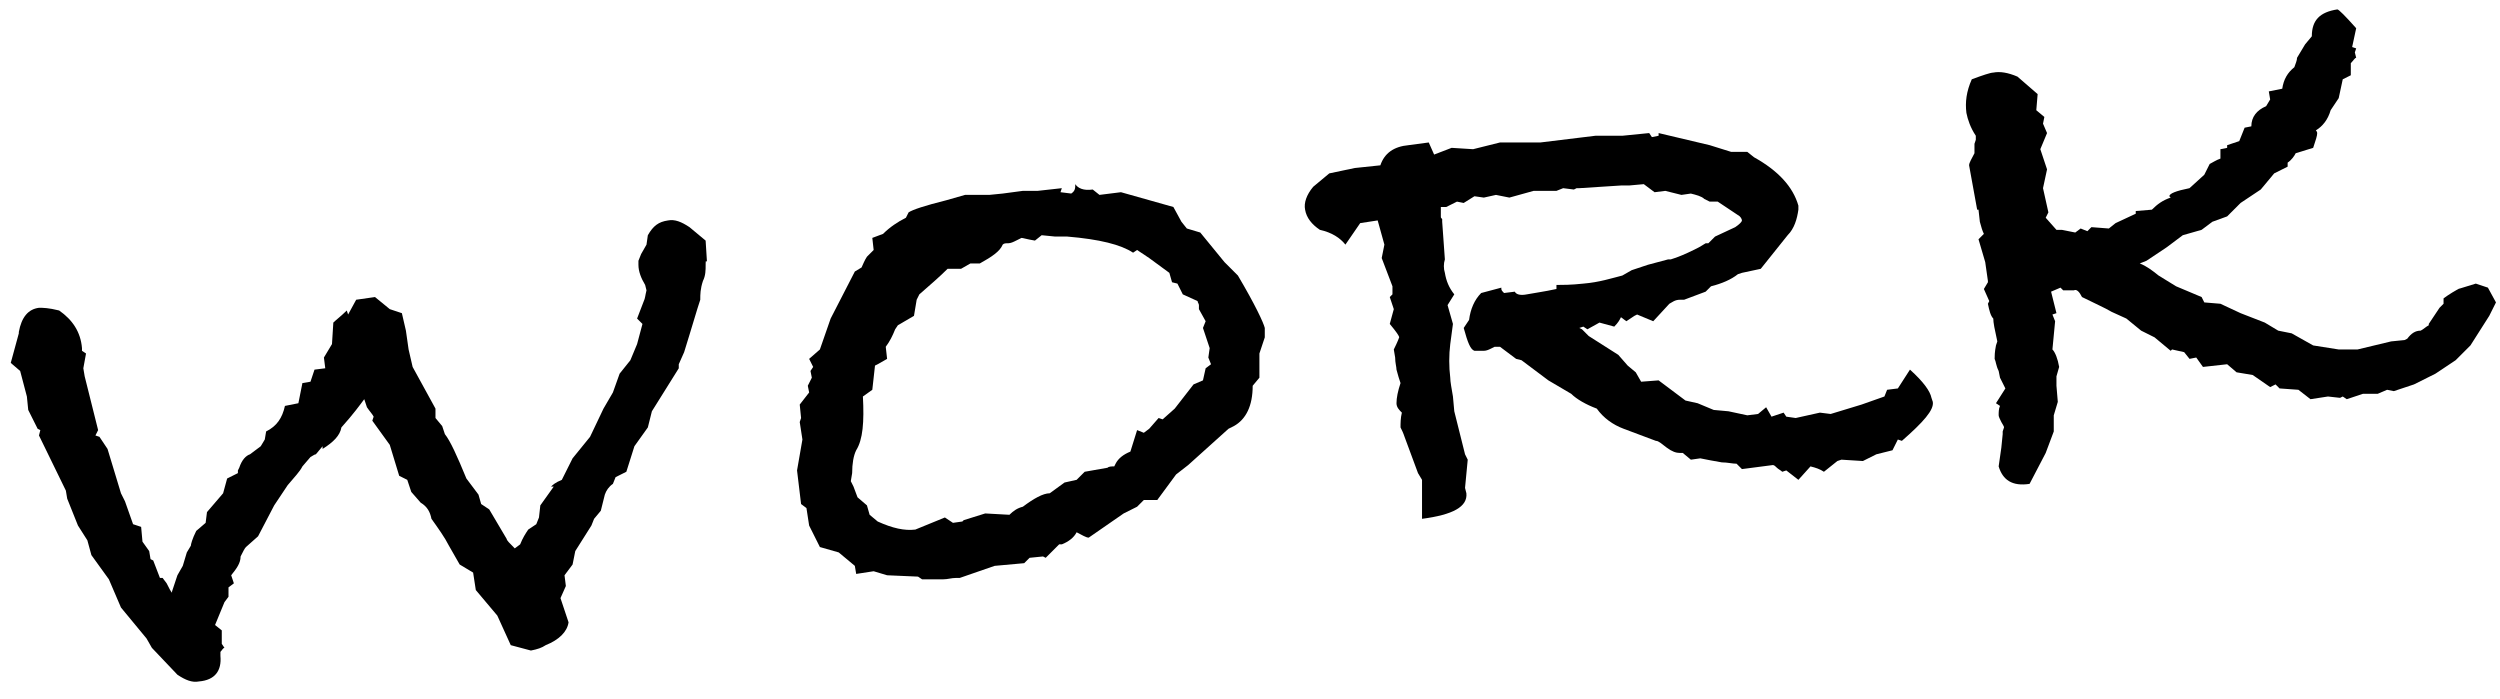<?xml version="1.0" encoding="utf-8"?>
<!-- Generator: Adobe Illustrator 24.3.0, SVG Export Plug-In . SVG Version: 6.00 Build 0)  -->
<svg version="1.1" id="レイヤー_1" xmlns="http://www.w3.org/2000/svg" xmlns:xlink="http://www.w3.org/1999/xlink" x="0px"
	 y="0px" viewBox="0 0 186 52" style="enable-background:new 0 0 186 52;" xml:space="preserve">
<style type="text/css">
	.st0{fill:#A7B8A8;}
	.st1{fill:#FFFFFF;}
	.st2{clip-path:url(#SVGID_2_);}
	.st3{clip-path:url(#SVGID_4_);}
	.st4{clip-path:url(#SVGID_6_);fill:#969696;}
	.st5{clip-path:url(#SVGID_6_);fill:#040000;}
	.st6{clip-path:url(#SVGID_8_);fill:url(#SVGID_9_);}
	.st7{opacity:0.25;clip-path:url(#SVGID_11_);}
	.st8{clip-path:url(#SVGID_13_);fill:#FFFFFF;}
	.st9{clip-path:url(#SVGID_15_);}
	.st10{clip-path:url(#SVGID_17_);}
	.st11{clip-path:url(#SVGID_21_);fill:url(#SVGID_22_);}
	.st12{opacity:0.25;clip-path:url(#SVGID_24_);}
	.st13{clip-path:url(#SVGID_26_);fill:#FFFFFF;}
	.st14{fill:#000100;}
</style>
<g>
	<path d="M52.5,19.7c0,0.4,0,0.8-0.2,1.2c-0.2,0.6-0.2,1-0.2,1.4c0,0-0.3,0.9-0.8,2.6l-0.4,1.3l-0.4,0.9l0,0.3l-2,3.2l-0.3,1.2
		l-1,1.4l-0.6,1.9l-0.8,0.4l-0.2,0.5c-0.3,0.2-0.5,0.5-0.6,0.8L44.7,38l-0.5,0.6L44,39.1l-1.2,1.9l-0.2,1L42,42.8l0.1,0.8l-0.4,0.9
		l0.6,1.8c-0.1,0.7-0.7,1.3-1.7,1.7c-0.3,0.2-0.6,0.3-1.1,0.4l-1.5-0.4L37,45.8l-1.6-1.9l-0.2-1.3l-1-0.6l-0.8-1.4
		c-0.3-0.6-0.8-1.3-1.3-2c-0.1-0.5-0.3-0.9-0.8-1.2l-0.7-0.8l-0.3-0.9l-0.6-0.3L29,33.1l-1.3-1.8l0.1-0.3c-0.1-0.2-0.3-0.4-0.5-0.7
		l-0.2-0.6c-0.3,0.4-0.8,1.1-1.7,2.1c-0.1,0.6-0.6,1.1-1.4,1.6l0-0.2l-0.5,0.6c-0.1,0-0.2,0.1-0.4,0.2l-0.6,0.7
		c-0.2,0.4-0.6,0.8-1.1,1.4l-1,1.5l-1.2,2.3l-0.9,0.8c-0.1,0.1-0.2,0.3-0.4,0.7c0,0.5-0.3,0.9-0.7,1.4l0.2,0.6l-0.4,0.3L17,44.4
		l-0.3,0.4L16,46.5l0.5,0.4l0,1l0.2,0.3c-0.1,0-0.2,0.2-0.3,0.3l0,0.3c0.1,1.1-0.4,1.8-1.6,1.9c-0.5,0.1-1-0.1-1.6-0.5l-1.9-2
		l-0.4-0.7L9,45.2l-0.9-2.1l-1.3-1.8l-0.3-1.1l-0.7-1.1L5,37.1l-0.1-0.6l-2-4.1L3,32l-0.2-0.1l-0.7-1.4l-0.1-1l-0.5-1.9l-0.7-0.6
		l0.6-2.2l0-0.1c0.2-1.1,0.7-1.7,1.5-1.8c0.3,0,0.7,0,1.5,0.2c1,0.7,1.6,1.6,1.7,2.8l0,0.2l0.3,0.2l-0.2,1.1l0.1,0.6L7.3,32
		l-0.2,0.4l0.3,0.1l0.6,0.9l1,3.3l0.3,0.6l0.6,1.7l0.6,0.2l0.1,1.1l0.5,0.7l0.1,0.6l0.2,0.1l0.5,1.3l0.2,0l0.3,0.4
		c0.2,0.4,0.3,0.6,0.4,0.7l0-0.1l0.4-1.2l0.4-0.7l0.3-1l0.3-0.5c0-0.1,0.1-0.5,0.4-1.1l0.7-0.6l0.1-0.8l1.2-1.4l0.3-1.1l0.8-0.4
		l0-0.2l0.1-0.2c0.2-0.6,0.5-0.9,0.8-1l0.8-0.6l0.3-0.5l0.1-0.6c0.8-0.4,1.2-1,1.4-1.9l1-0.2l0.3-1.5l0.6-0.1l0.3-0.9l0.8-0.1
		l-0.1-0.8l0.6-1l0.1-1.6c0.2-0.2,0.6-0.5,1-0.9l0.1,0.3l0.6-1.1l1.4-0.2l1.1,0.9l0.9,0.3l0.3,1.3l0.2,1.4l0.3,1.3l1.7,3.1l0,0.7
		l0.5,0.6l0.2,0.6c0.4,0.5,0.9,1.6,1.6,3.3l0.9,1.2l0.2,0.7l0.6,0.4l1.3,2.2c0,0.1,0.2,0.3,0.6,0.7l0.4-0.3c0.2-0.5,0.4-0.8,0.6-1.1
		l0.6-0.4l0.2-0.5l0.1-0.9l1-1.4c-0.1,0-0.2,0-0.2,0c0.1-0.1,0.3-0.3,0.8-0.5l0.4-0.8l0.4-0.8l1.3-1.6l1-2.1l0.7-1.2l0.5-1.4l0.8-1
		l0.5-1.2l0.4-1.5l-0.4-0.4l0.5-1.3c0.1-0.2,0.1-0.4,0.2-0.8l-0.1-0.4c-0.3-0.5-0.5-1-0.5-1.5l0-0.3l0.2-0.5l0.4-0.7l0.1-0.7
		c0.4-0.7,0.8-1,1.5-1.1c0.5-0.1,1,0.1,1.6,0.5l1.2,1l0.1,1.6C52.5,19.3,52.5,19.5,52.5,19.7z"/>
	<path d="M94.1,25.1l-0.4,1.2l0,1.8l-0.5,0.6c0,1.5-0.5,2.5-1.4,3l-0.4,0.2l-3,2.7l-0.9,0.7l-1.4,1.9l-1,0l-0.5,0.5l-1,0.5l-2.6,1.8
		c-0.2,0-0.5-0.2-0.9-0.4c-0.2,0.4-0.6,0.7-1.1,0.9l-0.2,0l-1,1l-0.2-0.1l-1,0.1l-0.4,0.4L74,42.1L71.4,43l-0.3,0
		c-0.3,0-0.6,0.1-0.9,0.1l-1.6,0l-0.3-0.2L66,42.8l-1-0.3l-1.3,0.2l-0.1-0.6l-1.2-1L61,40.7l-0.8-1.6L60,37.8l-0.4-0.3L59.3,35
		l0.4-2.3l-0.2-1.3l0.1-0.3l-0.1-1l0.7-0.9l-0.1-0.5l0.3-0.6l-0.1-0.5l0.2-0.3l-0.3-0.6l0.8-0.7l0.8-2.3l1.8-3.5l0.5-0.3
		c0.1-0.2,0.2-0.5,0.4-0.8l0.5-0.5l-0.1-0.9l0.8-0.3c0.5-0.5,1.1-0.9,1.7-1.2l0.2-0.4c0.3-0.2,1.2-0.5,2.8-0.9l1.4-0.4l1.8,0l1-0.1
		l1.5-0.2l0.3,0l0.2,0l0.3,0l0.3,0l1.8-0.2l-0.1,0.3l0.8,0.1C80,14.2,80,14,80,13.7c0.2,0.3,0.6,0.5,1.3,0.4l0.5,0.4l1.6-0.2
		l3.9,1.1l0.6,1.1l0.4,0.5l1,0.3l1.8,2.2l1,1c1.3,2.2,1.9,3.5,2,3.9L94.1,25.1z M90,25.9l-0.5-1.5l0.2-0.5l-0.5-0.9
		c0-0.1,0-0.2,0-0.3c0-0.1-0.1-0.2-0.1-0.3l-1.1-0.5l-0.4-0.8L87.2,21L87,20.3l-1.5-1.1l-0.9-0.6l-0.3,0.2c-0.9-0.6-2.5-1-4.9-1.2
		c-0.3,0-0.5,0-0.6,0l-0.3,0l-1-0.1L77,17.9c-0.6-0.1-0.9-0.2-1-0.2c0,0-0.2,0.1-0.4,0.2c-0.2,0.1-0.4,0.2-0.6,0.2
		c-0.2,0-0.3,0-0.4,0.1c-0.2,0.5-0.8,0.9-1.7,1.4l-0.7,0L71.5,20l-1,0c-0.6,0.6-1.3,1.2-2.1,1.9l-0.2,0.4L68,23.5l-1.2,0.7l-0.2,0.3
		c-0.2,0.5-0.4,0.9-0.7,1.3l0.1,0.9l-0.7,0.4l-0.2,0.1L64.9,29l-0.7,0.5c0.1,1.9,0,3.2-0.5,4c-0.2,0.4-0.3,1-0.3,1.7l-0.1,0.6
		l0.2,0.4l0.3,0.8l0.7,0.6l0.2,0.7l0.6,0.5c1.1,0.5,2,0.7,2.8,0.6l2.2-0.9l0.6,0.4l0.7-0.1l0.1-0.1l1.6-0.5l1.8,0.1
		c0.3-0.3,0.6-0.5,1-0.6c0.8-0.6,1.5-1,2-1l1.1-0.8l0.9-0.2l0.6-0.6l1.7-0.3c0.1-0.1,0.3-0.1,0.5-0.1l0.1-0.2
		c0.2-0.4,0.6-0.7,1.1-0.9l0.5-1.6l0.5,0.2l0.4-0.3l0.7-0.8l0.3,0.1l0.9-0.8l1.4-1.8l0.7-0.3l0.2-0.9l0.4-0.3l-0.2-0.5L90,25.9z"/>
	<path d="M141.5,32.8l-0.3-0.1l-0.4,0.8l-1.2,0.3l-1,0.5l-1.6-0.1l-0.3,0.1l-1,0.8c-0.3-0.2-0.6-0.3-1-0.4l-0.9,1l-0.9-0.7l-0.3,0.1
		c-0.1-0.1-0.3-0.2-0.4-0.3c-0.1-0.1-0.2-0.2-0.3-0.2l-2.3,0.3l-0.4-0.4c-0.3,0-0.7-0.1-1.1-0.1c-0.6-0.1-1.1-0.2-1.6-0.3l-0.7,0.1
		l-0.6-0.5l-0.2,0c-0.3,0-0.6-0.1-1-0.4c-0.4-0.3-0.6-0.5-0.8-0.5c-0.8-0.3-1.6-0.6-2.4-0.9c-0.8-0.3-1.5-0.8-2-1.5
		c-0.8-0.3-1.5-0.7-1.9-1.1l-1.7-1l-2-1.5l-0.4-0.1l-1.2-0.9l-0.4,0l-0.2,0.1c-0.2,0.1-0.4,0.2-0.6,0.2c-0.2,0-0.5,0-0.7,0
		c-0.3-0.1-0.5-0.6-0.8-1.7l0.4-0.6c0.1-0.8,0.4-1.5,0.9-2l1.5-0.4l0,0.1c0,0.1,0.1,0.2,0.2,0.3l0.8-0.1c0.1,0.2,0.4,0.3,0.9,0.2
		c0.5-0.1,1.3-0.2,2.2-0.4l0-0.3c0.4,0,1.1,0,2-0.1c1.2-0.1,2.1-0.4,2.9-0.6l0.7-0.4l1.2-0.4l1.5-0.4l0.2,0l0.3-0.1
		c0.3-0.1,0.8-0.3,1.4-0.6l0.4-0.2l0.5-0.3l0.2,0l0.5-0.5l1.5-0.7c0.3-0.2,0.5-0.4,0.5-0.5c0-0.1-0.1-0.3-0.3-0.4l-1.5-1l-0.6,0
		l-0.4-0.2c-0.2-0.2-0.6-0.3-1-0.4l-0.7,0.1l-1.2-0.3l-0.8,0.1l-0.8-0.6l-1.1,0.1l-0.6,0l-3.1,0.2l-0.2,0l-0.2,0.1l-0.8-0.1
		l-0.5,0.2l-1.7,0l-1.8,0.5l-1-0.2l-0.9,0.2l-0.7-0.1l-0.8,0.5l-0.5-0.1l-0.8,0.4l-0.4,0c0,0.3,0,0.5,0,0.7c0,0.1,0,0.1,0.1,0.2
		c0,0.1,0,0.2,0,0.2l0.2,2.8c-0.1,0.3-0.1,0.7,0,1c0.1,0.6,0.3,1.1,0.7,1.6l-0.5,0.8l0.4,1.4l-0.2,1.5c-0.1,0.8-0.1,1.7,0,2.5
		c0,0.3,0.1,0.8,0.2,1.4l0.1,1.1l0.8,3.2l0.2,0.4l-0.2,2.1l0.1,0.4c0.1,1-1,1.6-3.3,1.9l0-2.9l-0.3-0.5l-1-2.7
		c-0.1-0.3-0.2-0.5-0.3-0.7c0-0.3,0-0.7,0.1-1.1c-0.2-0.2-0.4-0.4-0.4-0.7c0-0.4,0.1-0.9,0.3-1.5c-0.1-0.3-0.2-0.6-0.3-1
		c0-0.2-0.1-0.5-0.1-0.9l-0.1-0.6c0.3-0.6,0.4-0.9,0.4-0.9c0-0.1-0.2-0.4-0.7-1l0.3-1.1l-0.3-0.9l0.2-0.2l0-0.6l-0.8-2.1l0.2-1
		l-0.5-1.8l-1.3,0.2l-1.1,1.6c-0.4-0.5-1-0.9-1.9-1.1c-0.6-0.4-1-0.9-1.1-1.5c-0.1-0.5,0.1-1.1,0.6-1.7l1.2-1l1.9-0.4l1.9-0.2
		c0.3-0.9,1-1.4,2.1-1.5l1.5-0.2l0.4,0.9L108,11l1.6,0.1l2-0.5l3,0l4.1-0.5l2,0l2-0.2l0.2,0.3l0.5-0.1l0-0.2l3.8,0.9l1.6,0.5l1.2,0
		l0.5,0.4c1.8,1,2.9,2.2,3.3,3.6l0,0.3c-0.1,0.7-0.3,1.4-0.8,1.9l-2,2.5l-1.4,0.3l-0.3,0.1c-0.5,0.4-1.2,0.7-2,0.9l-0.4,0.4
		l-1.6,0.6l-0.3,0c-0.4,0-0.6,0.2-0.8,0.3l-1.2,1.3l-1.2-0.5l-0.2,0.1l-0.6,0.4l-0.4-0.3c-0.1,0.2-0.2,0.4-0.5,0.7l-1.1-0.3
		l-0.9,0.5l-0.3-0.2l-0.3,0.1l0.2,0.1l0.5,0.5l2.2,1.4l0.7,0.8l0.6,0.5l0.4,0.7l1.3-0.1l2,1.5l0.9,0.2l1.2,0.5l1.1,0.1l1.4,0.3
		l0.8-0.1l0.6-0.5l0.4,0.7l0.9-0.3l0.2,0.3l0.7,0.1l1.8-0.4l0.8,0.1l2.3-0.7l1.7-0.6l0.2-0.5l0.8-0.1l0.9-1.4c1,0.9,1.5,1.6,1.6,2.1
		l0.1,0.3C143.9,30.5,143.1,31.4,141.5,32.8z"/>
	<path d="M185.7,22.5l-0.5,1l-1.4,2.2l-1.1,1.1l-1.5,1l-1.6,0.8l-1.5,0.5l-0.5-0.1l-0.7,0.3l-1.1,0l-1.2,0.4l-0.3-0.2l-0.2,0.1
		l-0.9-0.1l-1.3,0.2l-0.9-0.7l-1.4-0.1l-0.3-0.3l-0.4,0.2l-1.3-0.9l-1.2-0.2l-0.7-0.6l-1.8,0.2l-0.5-0.7l-0.5,0.1l-0.4-0.5l-0.9-0.2
		l-0.1,0.1l-1.2-1l-1-0.5l-1.1-0.9l-1.1-0.5c-0.5-0.3-1.2-0.6-2.2-1.1c-0.2-0.4-0.4-0.6-0.6-0.5l-0.8,0l-0.2-0.2l-0.7,0.3l0.4,1.6
		l-0.3,0.1l0.2,0.5l-0.2,2.1c0.2,0.2,0.4,0.7,0.5,1.3L153,28l0,0.7l0.1,1.2l-0.3,1l0,1.2l-0.6,1.6l-1.2,2.3c-1.3,0.2-2-0.3-2.3-1.3
		l0.2-1.4l0.1-1l0-0.2l0.1-0.3c0-0.1-0.1-0.2-0.2-0.4s-0.2-0.4-0.2-0.5c0-0.2,0-0.5,0.1-0.7l-0.3-0.2l0.7-1.1l-0.4-0.8l-0.1-0.5
		c-0.2-0.4-0.2-0.7-0.3-0.9c0-0.2,0-0.5,0.1-1l0.1-0.3c-0.2-0.9-0.3-1.4-0.3-1.7c-0.2-0.2-0.3-0.6-0.4-1.1l0.1-0.2l-0.4-0.9l0.3-0.5
		l0-0.1l-0.2-1.4l-0.5-1.7l0.4-0.4c-0.1-0.2-0.2-0.5-0.3-0.9l-0.1-0.9l-0.1,0l-0.6-3.3c0-0.2,0.2-0.5,0.4-0.9c0-0.3,0-0.5,0-0.7
		l0.1-0.3l0-0.3c-0.4-0.6-0.6-1.2-0.7-1.7c-0.1-0.8,0-1.6,0.4-2.5c0.8-0.3,1.4-0.5,1.6-0.5c0.5-0.1,1.1,0,1.8,0.3l1.5,1.3l-0.1,1.2
		l0.6,0.5L152,9.2l0.3,0.7l-0.5,1.2l0.5,1.5l-0.3,1.4l0.4,1.8l-0.2,0.4l0.8,0.9l0.4,0l1,0.2l0.4-0.3l0.5,0.2l0.3-0.3l1.3,0.1
		l0.5-0.4l1.5-0.7l0-0.2l1.2-0.1c0.4-0.4,0.8-0.7,1.4-0.9c0,0-0.1-0.1-0.1-0.1c0-0.2,0.5-0.4,1.5-0.6L164,13l0.4-0.8
		c0.2-0.1,0.5-0.3,0.8-0.4l0-0.7l0.5-0.1l0-0.2l0.9-0.3l0.4-1l0.5-0.1c0-0.7,0.4-1.2,1.1-1.5l0.3-0.5l-0.1-0.6l1-0.2
		c0.1-0.7,0.4-1.2,0.9-1.6c0.1-0.3,0.2-0.5,0.2-0.7l0.6-1l0.5-0.6c0-1.2,0.6-1.8,1.9-2c0.1,0,0.6,0.5,1.4,1.4L175,3.5l0.3,0.1
		l-0.1,0.3l0.1,0.4c-0.1,0-0.2,0.2-0.4,0.4l0,0.9l-0.6,0.3L174,7.3l-0.6,0.9c-0.2,0.7-0.6,1.2-1.1,1.5c0,0,0.1,0.1,0.1,0.2
		c0,0.2-0.1,0.5-0.3,1.1l-1.3,0.4c-0.1,0.2-0.3,0.5-0.6,0.7l0,0.3l-1,0.5l-1,1.2l-1.5,1l-1,1l-1.1,0.4l-0.8,0.6l-1.4,0.4l-1.2,0.9
		l-1.5,1l-0.5,0.2c0.5,0.2,0.9,0.5,1.4,0.9l1.3,0.8l1.9,0.8l0.2,0.4l1.2,0.1l1.5,0.7l1.8,0.7l1,0.6l1,0.2l1.6,0.9l1.9,0.3l1.4,0
		l2.5-0.6l1-0.1l0.2-0.1c0.3-0.4,0.6-0.6,1-0.6c0.2-0.1,0.4-0.3,0.6-0.4l0-0.1l0.8-1.2l0.3-0.3l0-0.4c0.4-0.3,0.9-0.6,1.3-0.8
		l-0.2,0.1l1.3-0.4l0.9,0.3L185.7,22.5z"/>
</g>
</svg>
